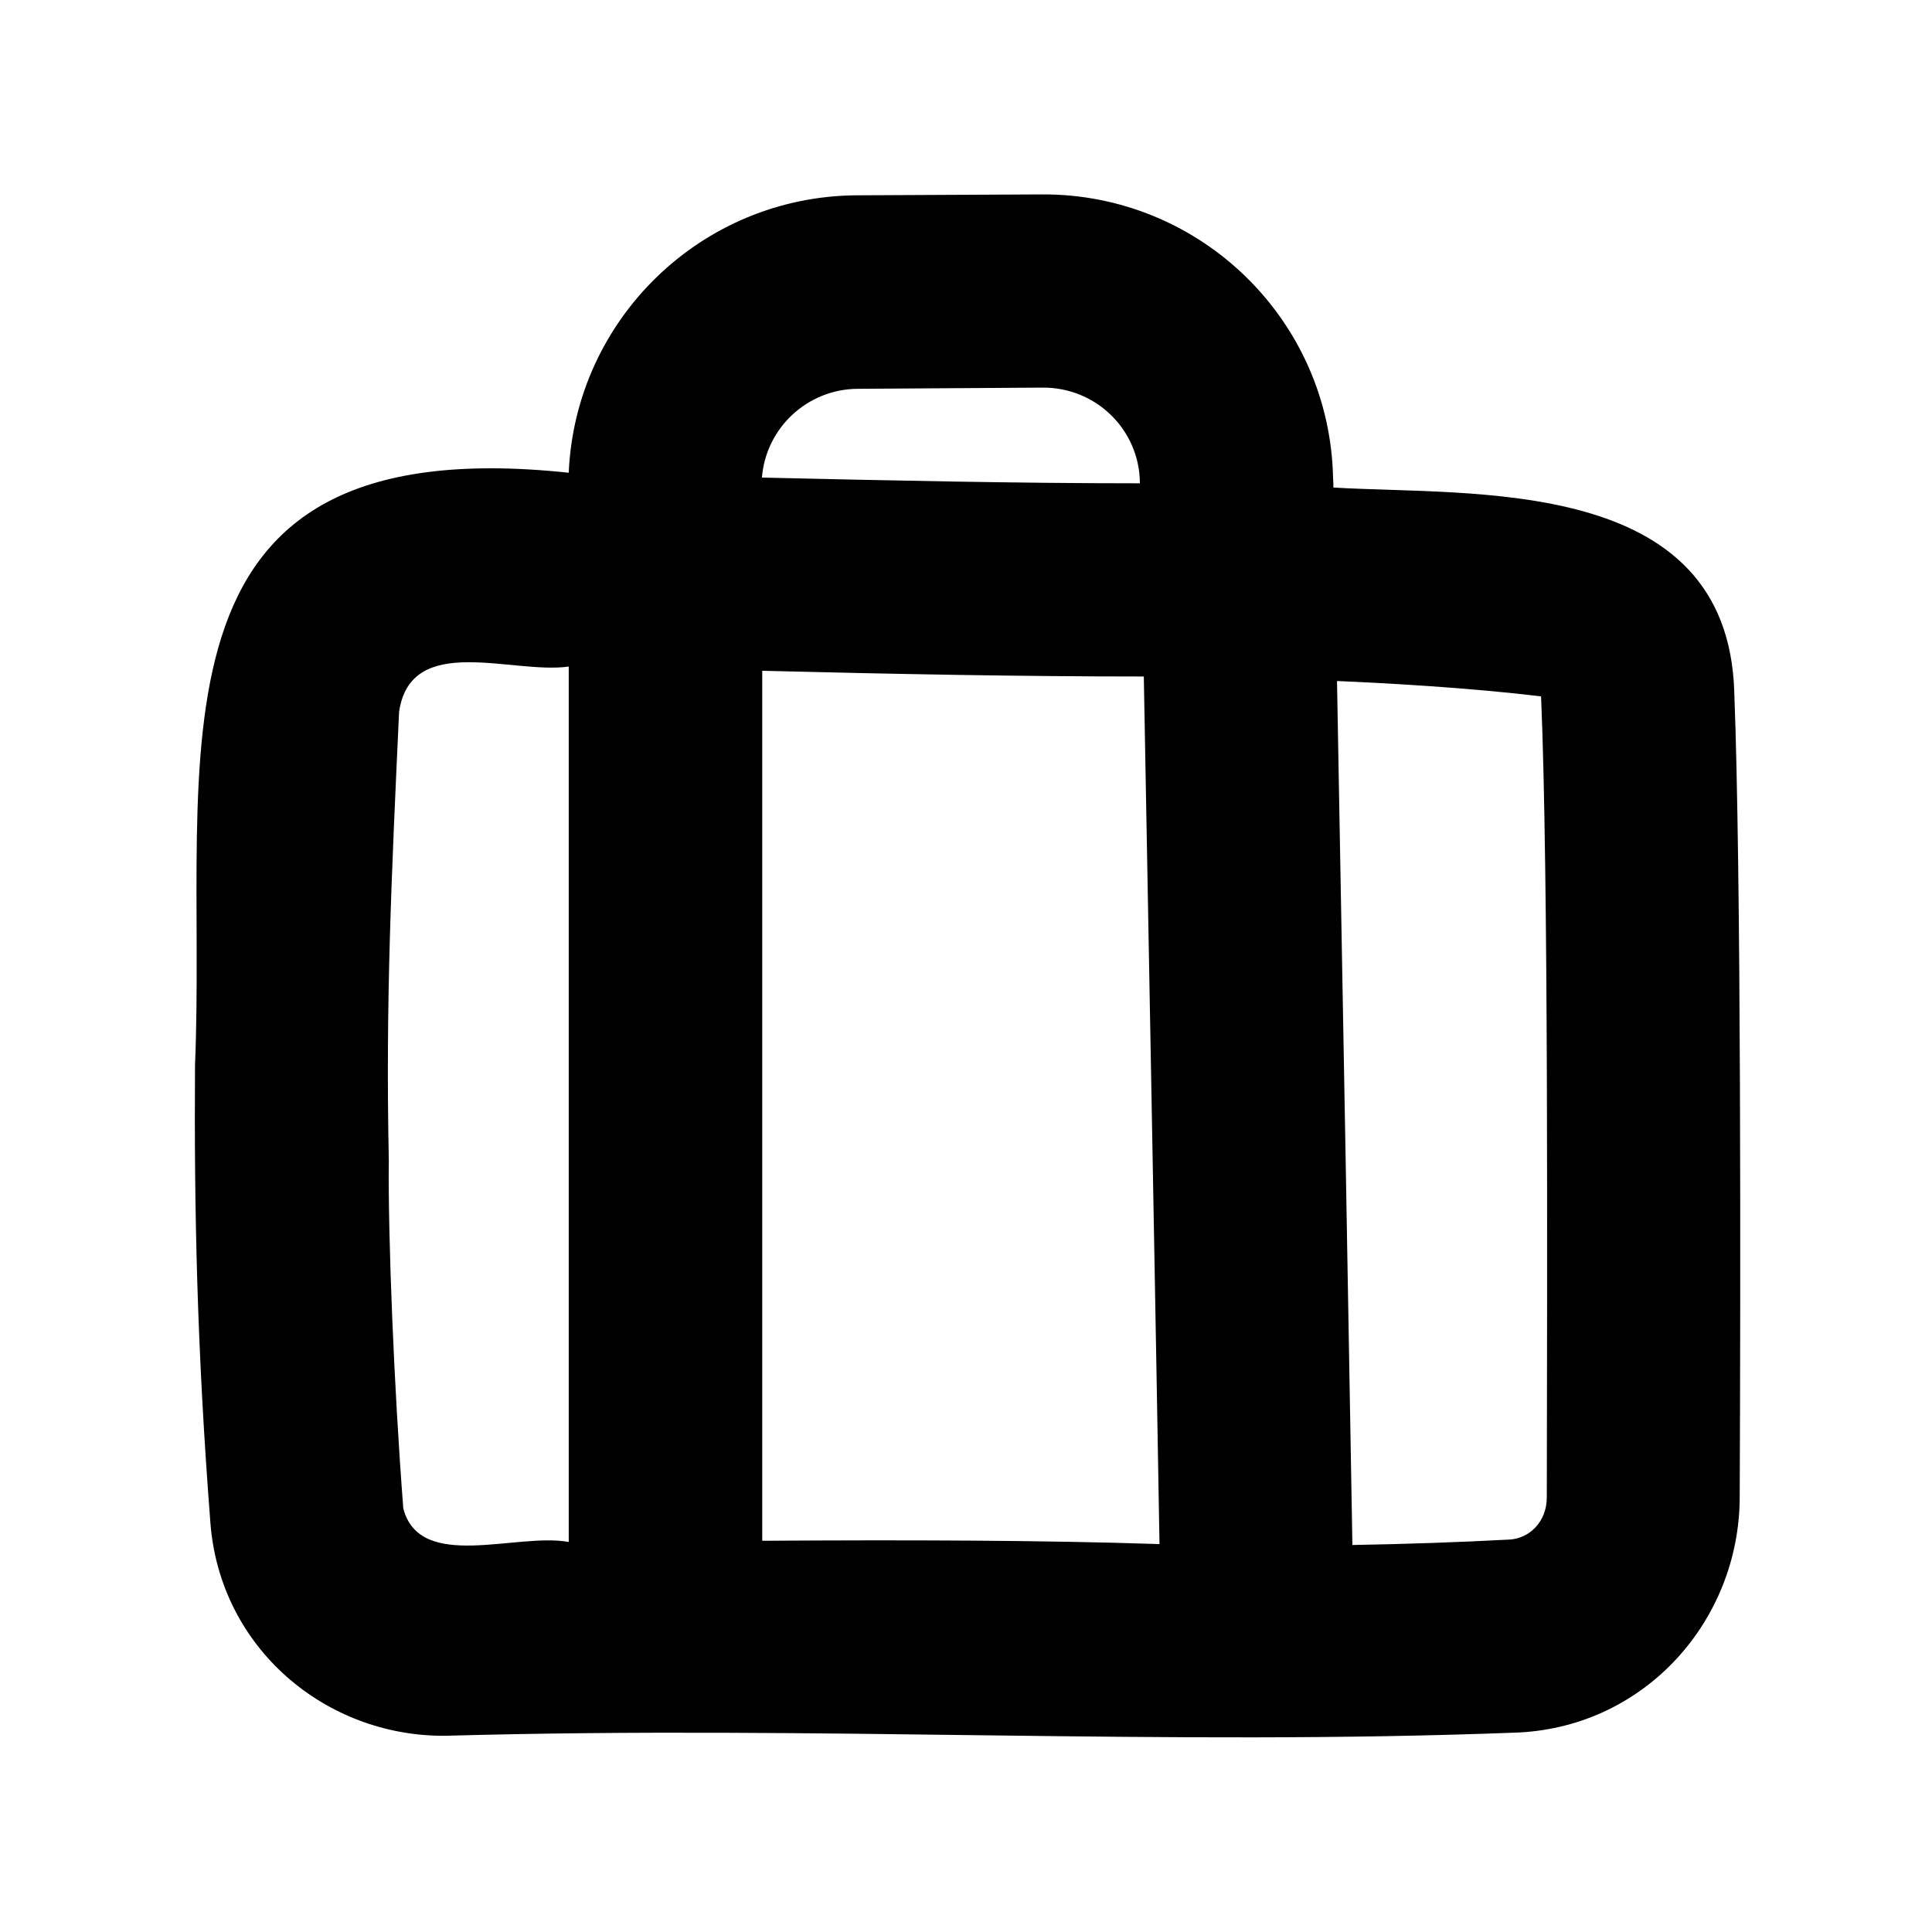 <svg xmlns="http://www.w3.org/2000/svg" viewBox="0 0 640 640"><!--! Font Awesome Pro 7.1.0 by @fontawesome - https://fontawesome.com License - https://fontawesome.com/license (Commercial License) Copyright 2025 Fonticons, Inc. --><path fill="currentColor" d="M441.6 158.5C440.6 105.9 397.5 64.1 345.1 64.4L283.8 64.7C232.4 65 190.6 105.7 188.4 156.6C42.6 141.1 68.8 251.5 64.6 352.9C64.3 400 65.2 446.4 69.7 504.5C72.9 545.9 107.8 575.3 147.5 575C272.2 571.5 385.3 578.5 503.4 573.9C545.5 571.6 576.1 536.5 576.3 496.2C576.6 426.8 576.8 289 574.5 229.2C572.3 157.2 487.8 164.3 441.7 161.5C441.7 160.4 441.7 159.5 441.6 158.4zM377.6 160.1C337.3 160.1 295.6 159.2 252.4 158.2C253.7 141.8 267.4 128.9 284.1 128.8L345.4 128.4C363.2 128.3 377.5 142.5 377.6 160zM252.4 222.2C296.1 223.3 338.5 224.1 378.9 224.1C380.7 322.6 383.1 451.6 384.1 511.5C345.3 510.2 300 510.1 252.5 510.4L252.5 222.3zM188.4 220.7L188.4 510.8C171.2 507.6 139.1 520.8 133.6 499.7C130.5 459.8 128.5 409.3 128.8 384.5C127.7 331.5 129.7 290.2 132.2 235.8C136.1 209.3 169.8 223.5 188.4 220.8zM448 511.8C447 452.4 444.7 324.1 442.9 225.6C457.6 226.2 487.1 227.8 510.5 230.7C513 289.5 512.5 425.4 512.4 496C512.4 504.3 506.4 509.7 500 510C483.2 510.9 465.5 511.5 448.1 511.8z"/></svg>